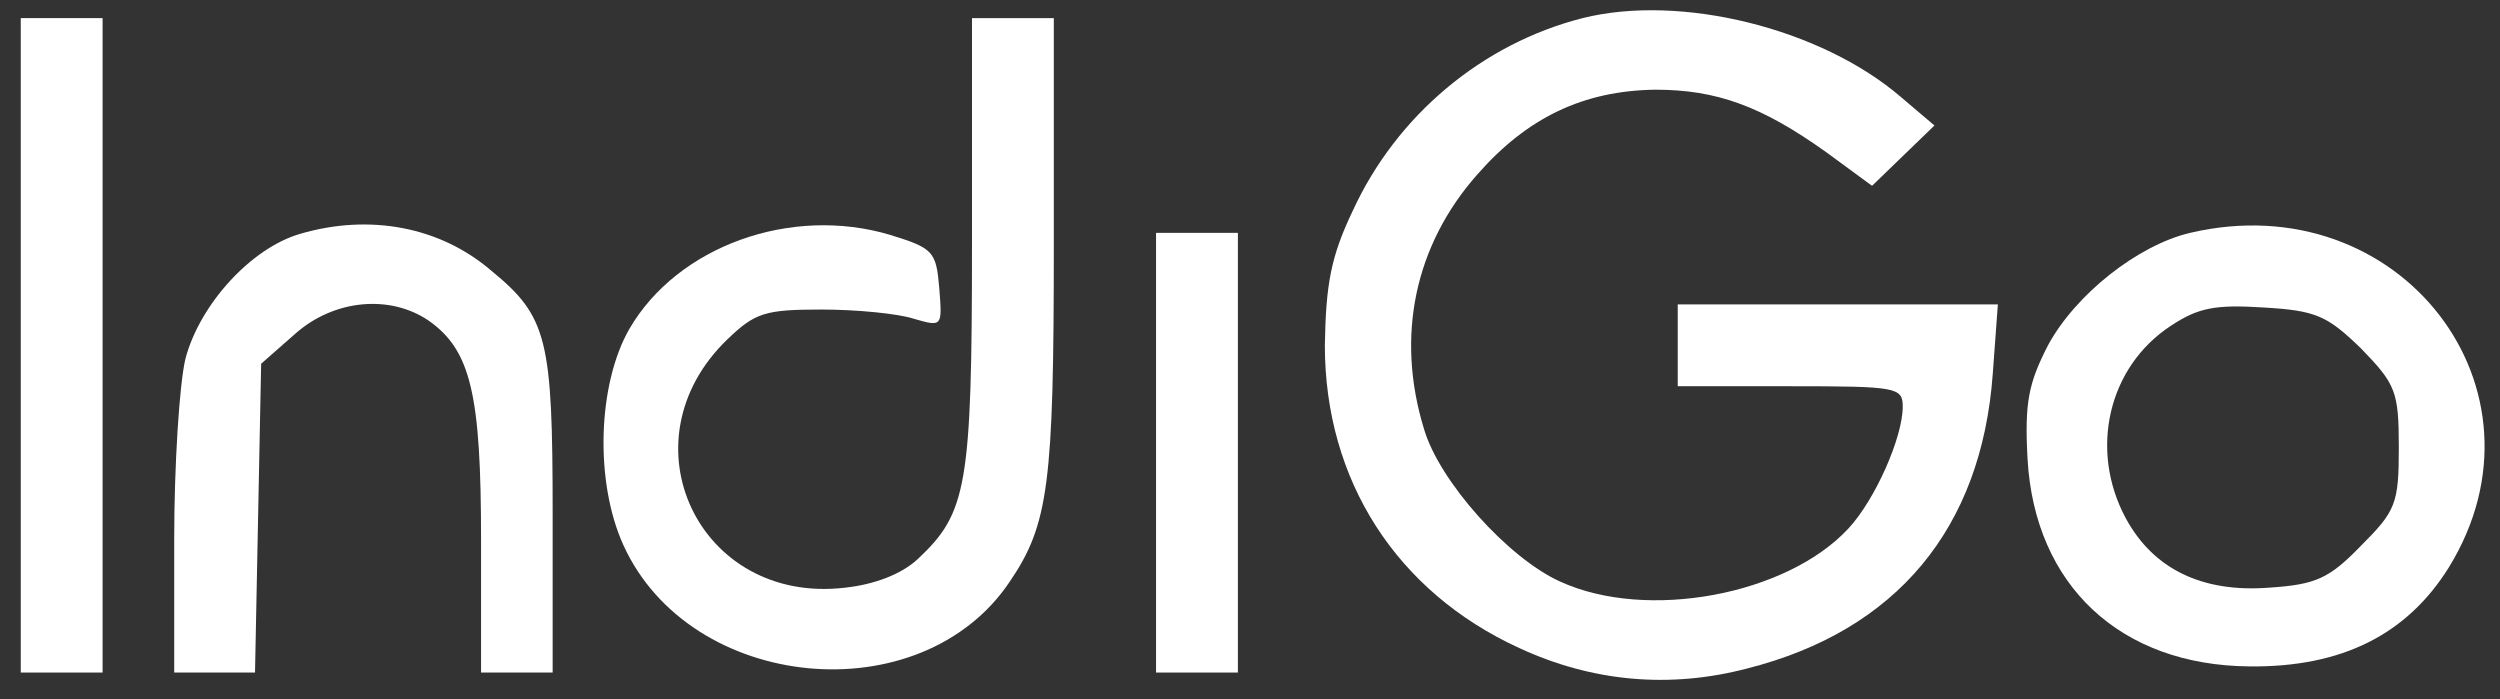 <svg width="118" height="33" viewBox="0 0 118 33" fill="none" xmlns="http://www.w3.org/2000/svg">
<rect x="0" y="0" width="118" height="33" fill="#333333" stroke="none"/>
<path d="M74.699 0.855C69.968 2.061 65.912 5.44 63.837 9.977C62.823 12.101 62.581 13.404 62.533 16.299C62.533 22.67 65.912 27.931 71.706 30.586C75.133 32.178 78.802 32.516 82.471 31.551C89.52 29.765 93.527 24.939 94.058 17.651L94.299 14.369H86.72H79.189V16.299V18.23H84.499C89.52 18.23 89.809 18.278 89.809 19.195C89.809 20.643 88.506 23.587 87.251 24.939C84.354 28.076 77.74 29.331 73.637 27.449C71.175 26.338 67.94 22.719 67.216 20.257C65.864 15.865 66.781 11.57 69.726 8.239C72.092 5.537 74.747 4.282 78.126 4.233C81.023 4.233 83.147 5.006 86.189 7.177L88.361 8.77L89.858 7.322L91.306 5.923L89.713 4.571C85.947 1.338 79.333 -0.304 74.699 0.855Z" fill="white"/>
<path d="M0.98 16.299V31.744H2.911H4.842V16.299V0.855H2.911H0.98V16.299Z" fill="white"/>
<path d="M45.878 11.473C45.878 22.96 45.637 24.215 43.319 26.387C42.547 27.111 41.243 27.593 39.892 27.738C32.988 28.558 29.319 20.836 34.34 16.01C35.643 14.755 36.126 14.61 38.781 14.61C40.423 14.61 42.402 14.803 43.126 15.044C44.478 15.431 44.478 15.431 44.333 13.597C44.188 11.859 44.044 11.714 42.016 11.087C37.333 9.687 31.974 11.618 29.705 15.527C28.209 18.133 28.064 22.719 29.416 25.711C32.554 32.661 43.464 33.723 47.664 27.448C49.499 24.746 49.74 22.815 49.74 11.569V0.855H47.809H45.878V11.473Z" fill="white"/>
<path d="M14.161 11.039C11.843 11.714 9.43 14.369 8.754 16.927C8.464 18.134 8.223 21.995 8.223 25.421V31.744H10.105H12.037L12.181 24.456L12.326 17.168L13.919 15.768C15.754 14.127 18.409 13.886 20.244 15.141C22.223 16.541 22.706 18.616 22.706 25.47V31.744H24.395H26.085V24.263C26.085 16.01 25.844 14.948 23.188 12.776C20.775 10.701 17.443 10.073 14.161 11.039Z" fill="white"/>
<path d="M103.376 10.99C100.913 11.569 97.969 13.886 96.665 16.299C95.748 18.085 95.555 19.002 95.7 21.657C96.037 27.642 100.093 31.406 106.176 31.454C110.52 31.503 113.61 29.958 115.59 26.773C120.756 18.375 113.272 8.674 103.376 10.99ZM111.438 16.444C113.079 18.134 113.224 18.471 113.224 21.126C113.224 23.78 113.079 24.118 111.438 25.759C109.941 27.304 109.314 27.593 107.093 27.738C103.955 27.979 101.638 26.869 100.334 24.456C98.596 21.222 99.513 17.313 102.458 15.382C103.761 14.514 104.582 14.369 106.852 14.514C109.314 14.658 109.845 14.9 111.438 16.444Z" fill="white"/>
<path d="M54.566 21.368V31.744H56.497H58.428V21.368V10.991H56.497H54.566V21.368Z" fill="white"/>
</svg>
